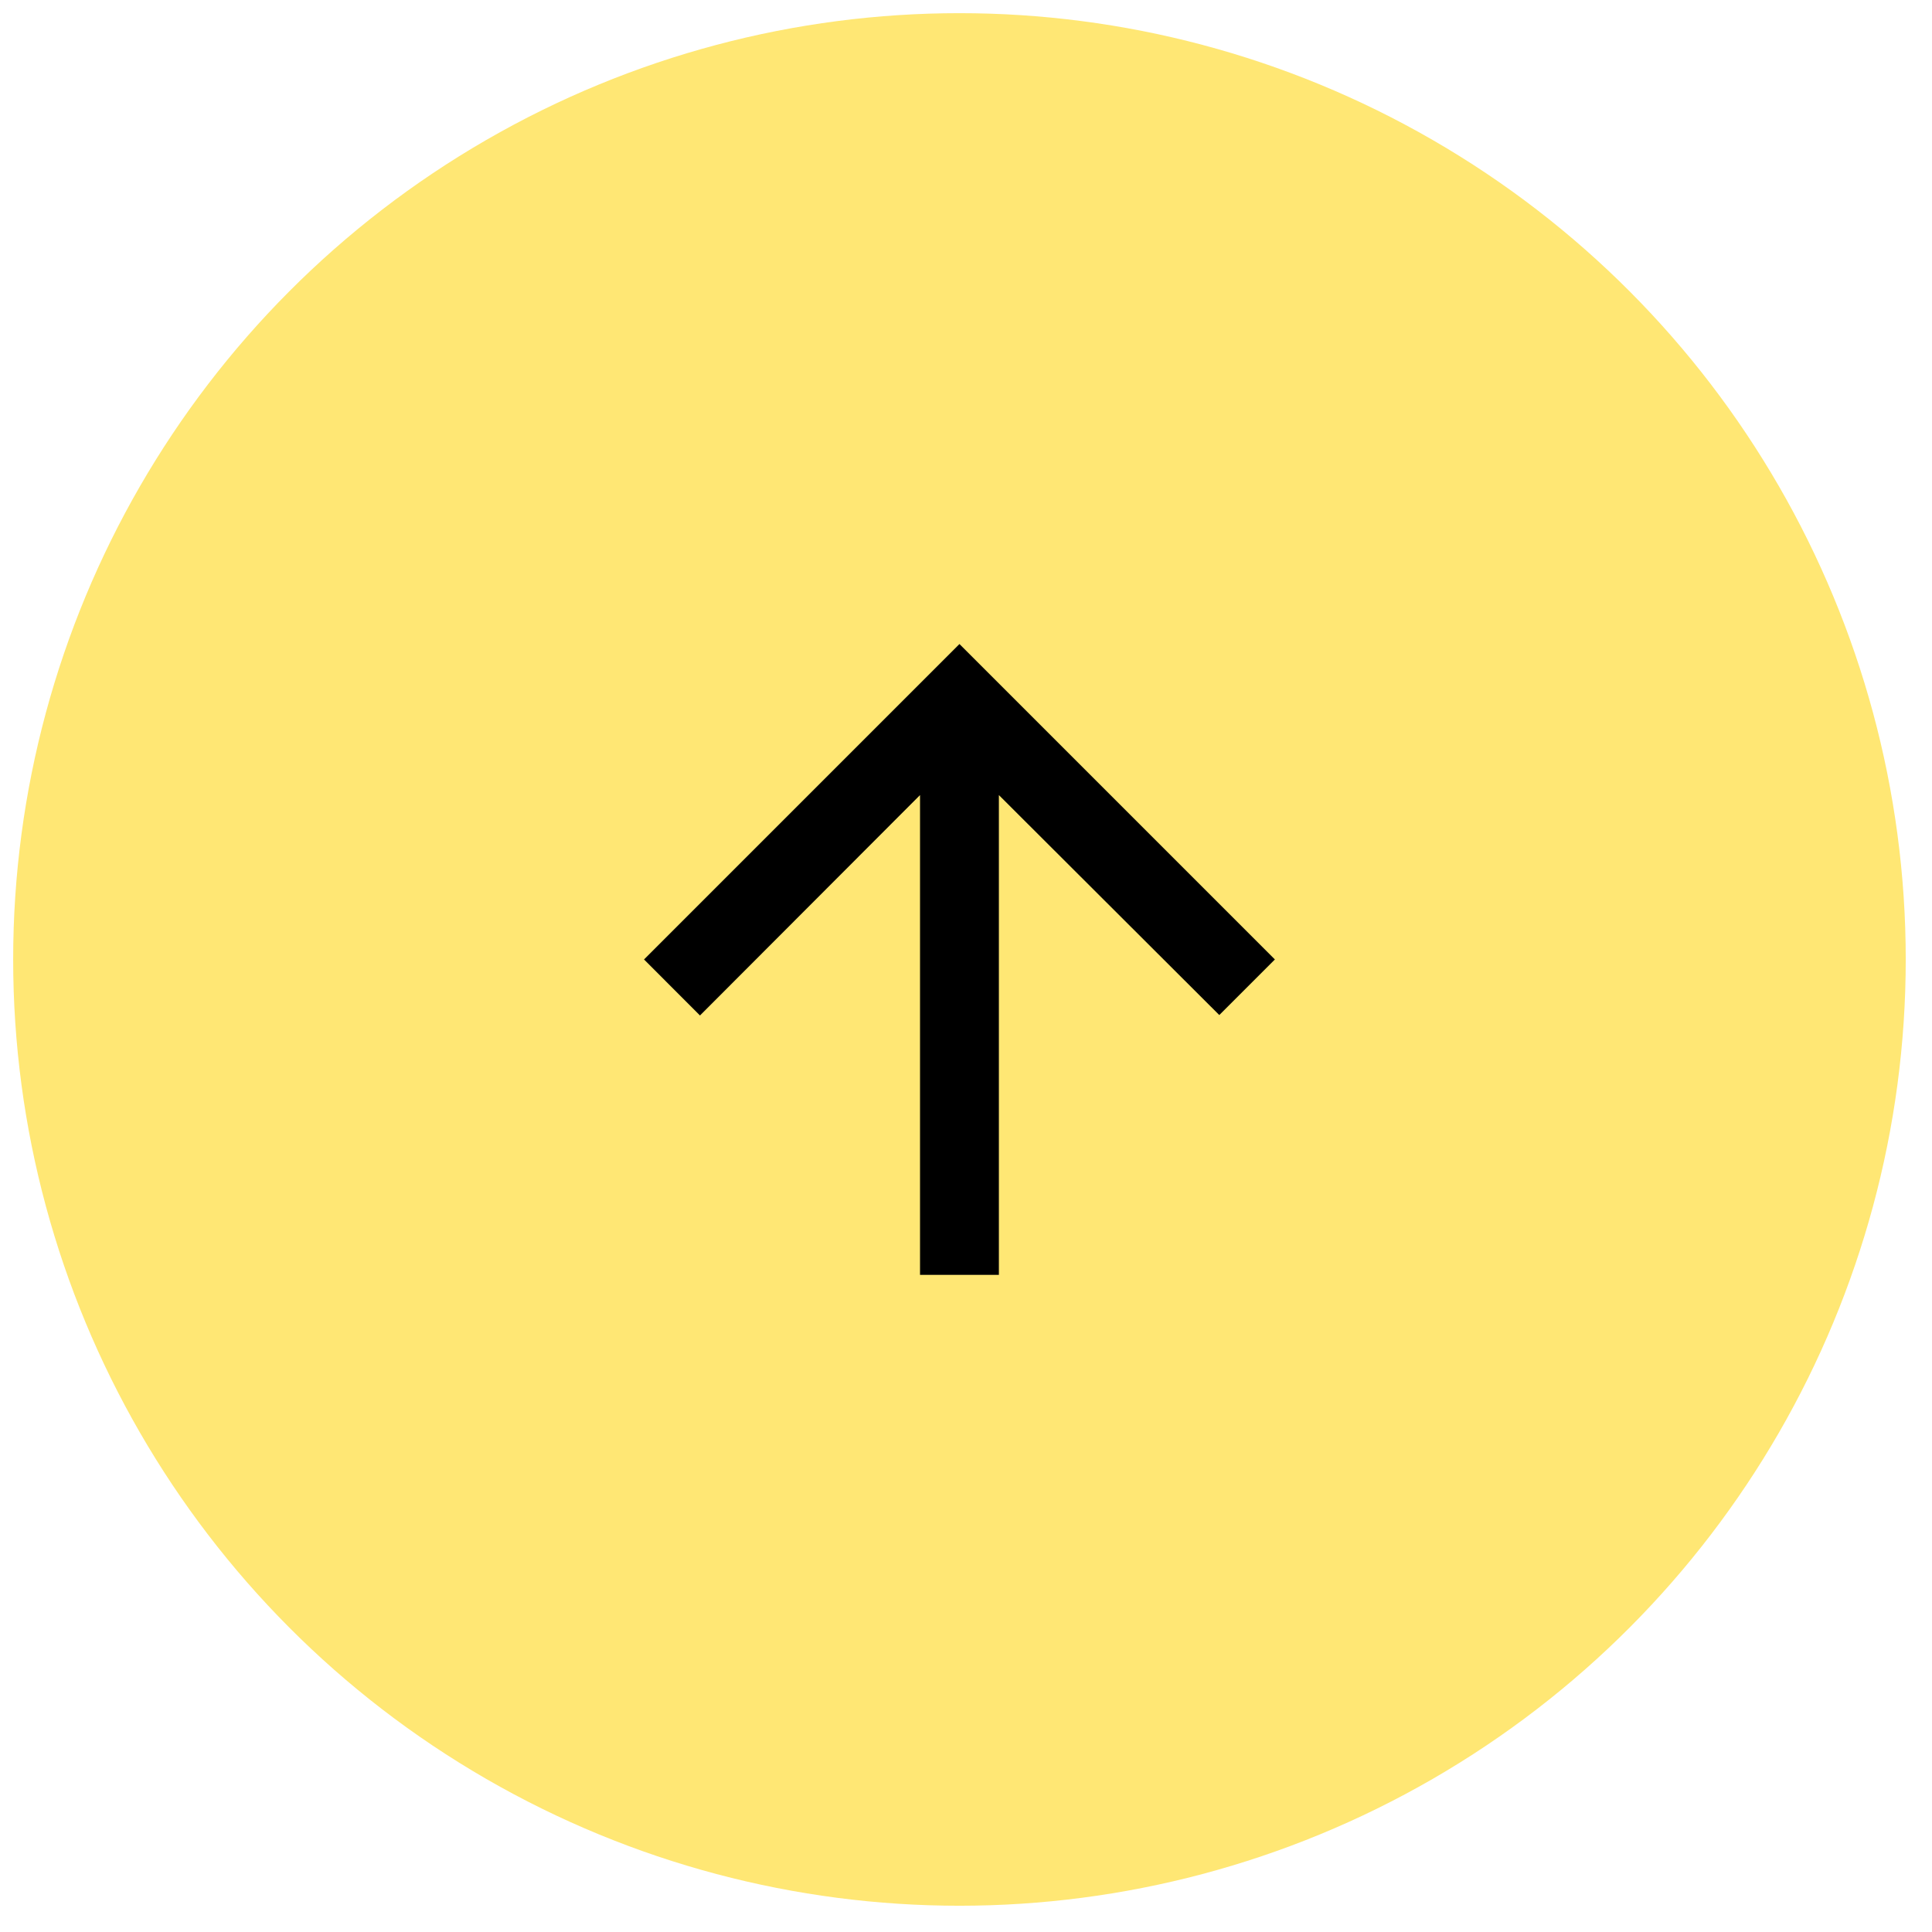 <svg width="49" height="49" viewBox="0 0 49 49" fill="none" xmlns="http://www.w3.org/2000/svg">
<circle cx="24.334" cy="24.334" r="24" fill="#ffe774"/>
<path d="M32.334 24.334L30.924 25.744L25.334 20.165V32.334H23.334V20.165L17.753 25.755L16.334 24.334L24.334 16.334L32.334 24.334Z" fill="#000"/>
</svg>
